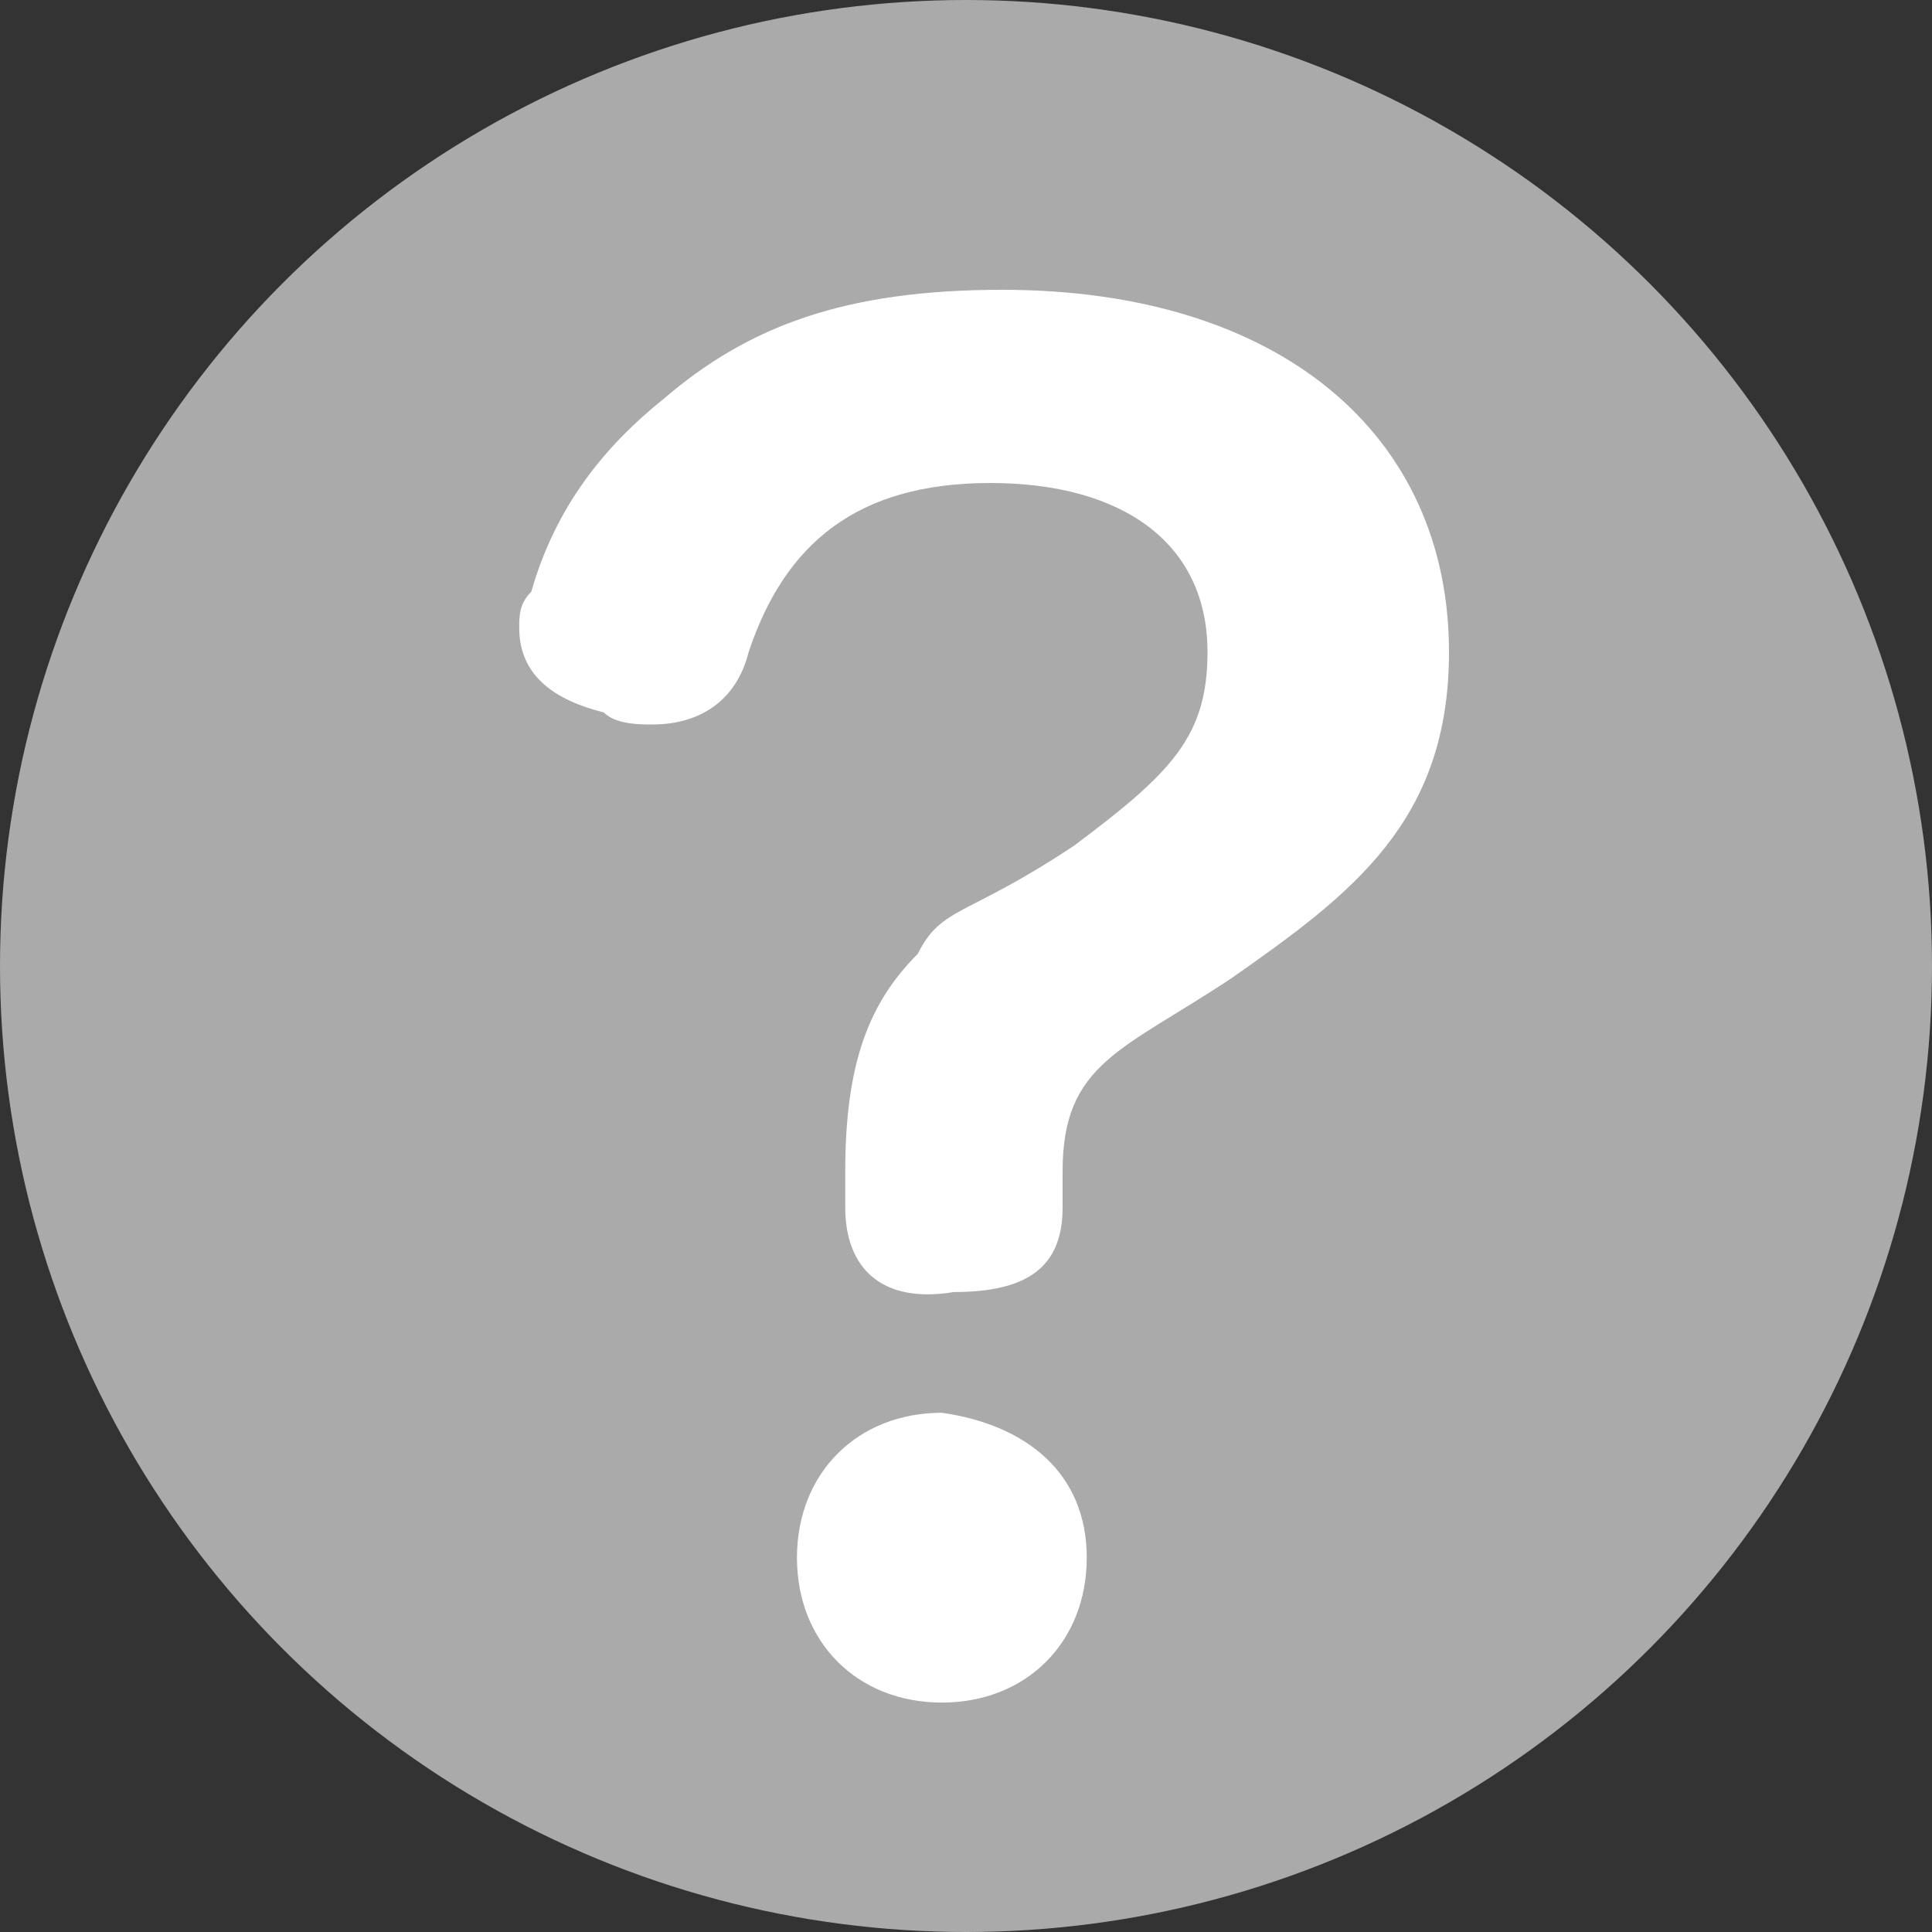 <?xml version="1.0" encoding="utf-8"?>
<!-- Generator: Adobe Illustrator 21.1.0, SVG Export Plug-In . SVG Version: 6.00 Build 0)  -->
<svg version="1.1" id="レイヤー_1" xmlns="http://www.w3.org/2000/svg" xmlns:xlink="http://www.w3.org/1999/xlink" x="0px"
	 y="0px" viewBox="0 0 16 16" style="enable-background:new 0 0 16 16;" xml:space="preserve">
<rect x="0" y="0" width="16" height="16" fill="#333333" stroke="none"/>
<style type="text/css">
	.st0{fill:#AAAAAA;}
	.st1{fill:#FFFFFF;}
</style>
<circle class="st0" cx="8" cy="8" r="8"/>
<path class="st1" d="M8.8,10c0,0.5-0.3,0.7-0.9,0.7C7.3,10.8,7,10.5,7,10V9.7c0-0.9,0.2-1.4,0.6-1.8C7.8,7.5,8,7.6,8.9,7
	C9.7,6.4,10,6.1,10,5.4C10,4.5,9.3,4,8.2,4s-1.7,0.5-2,1.4C6.1,5.8,5.8,6,5.4,6C5.3,6,5.1,6,5,5.9C4.6,5.8,4.3,5.6,4.3,5.2
	c0-0.1,0-0.2,0.1-0.3C4.6,4.2,5,3.7,5.5,3.3C6.2,2.7,7,2.4,8.3,2.4c2.3,0,3.7,1.2,3.7,3c0,1.4-0.8,2-1.8,2.7
	C9.3,8.7,8.8,8.8,8.8,9.7V10z M9,12.9c0,0.7-0.5,1.2-1.2,1.2s-1.2-0.5-1.2-1.2s0.5-1.2,1.2-1.2C8.5,11.8,9,12.2,9,12.9z"/>
</svg>

